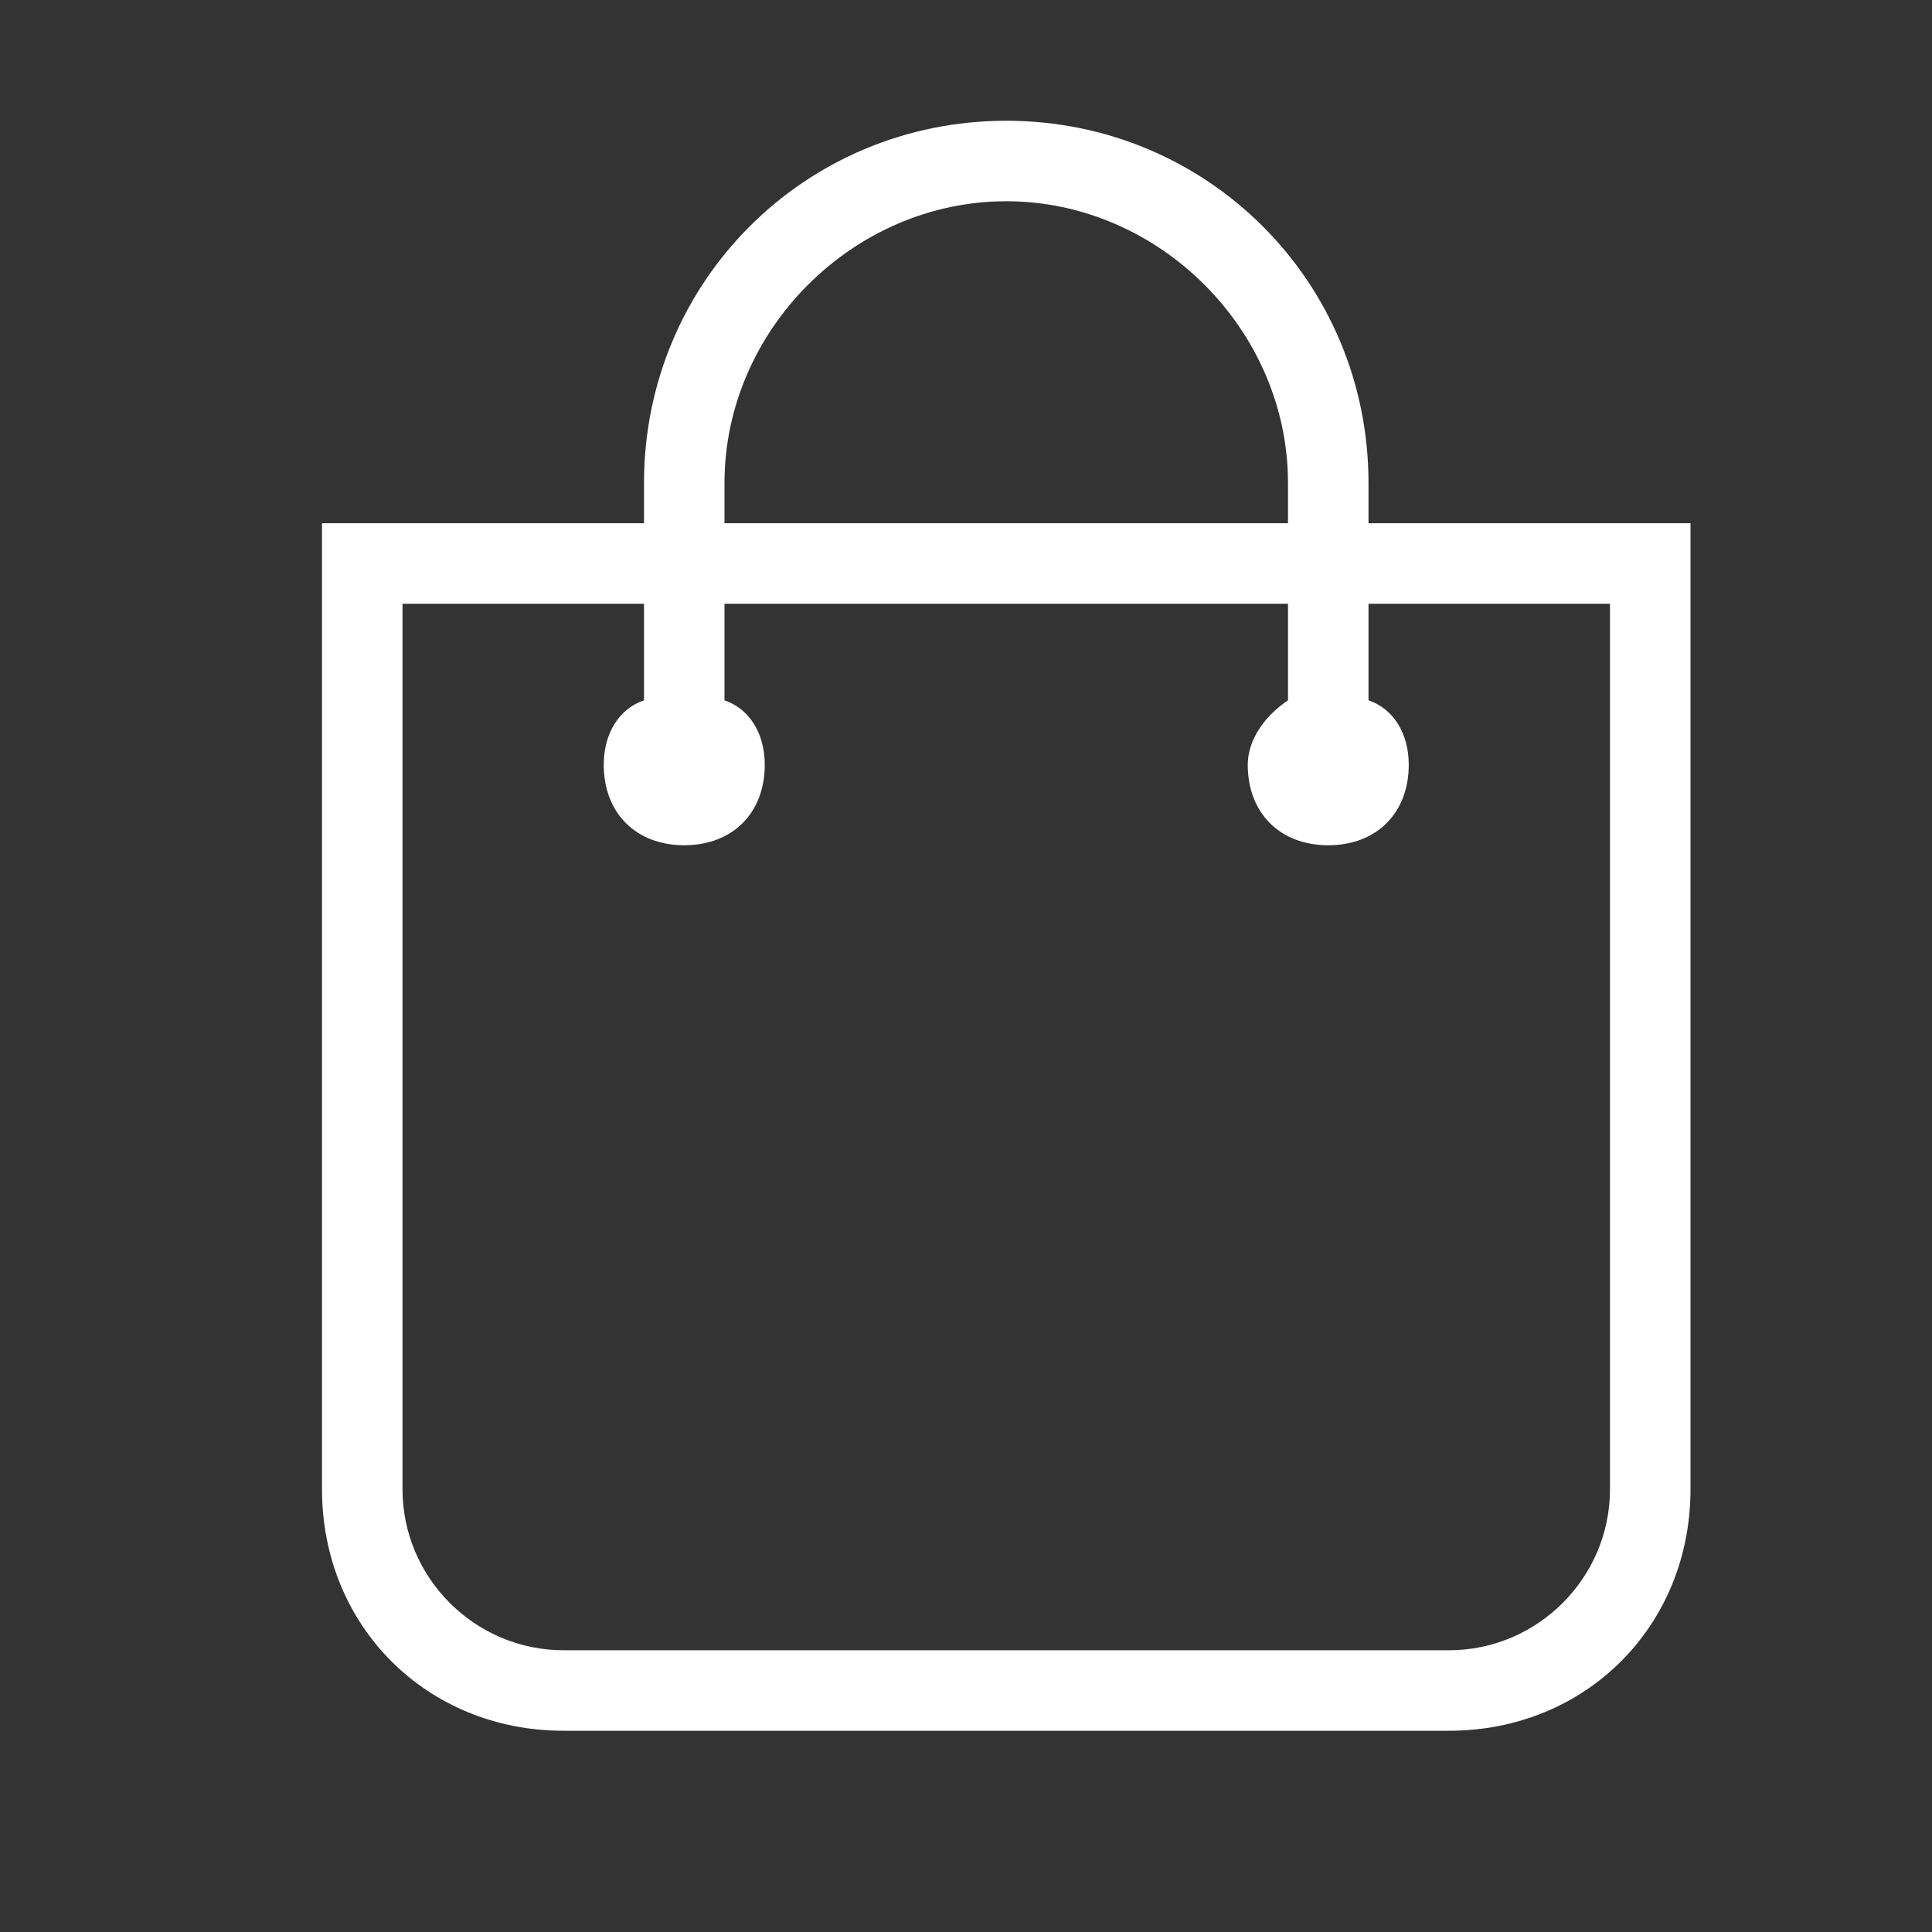 <!-- Generated by IcoMoon.io -->
<svg version="1.1" xmlns="http://www.w3.org/2000/svg" viewBox="0 0 24 24">
<rect x="0" y="0" width="24" height="24" fill="#333333" stroke="none"/>
<title>bag</title>
<path class="st0" d="M17,6.5V6c0-2.5-2-4.5-4.5-4.5S8,3.5,8,6v0.5H4v12c0,1.7,1.3,3,3,3h11c1.7,0,3-1.3,3-3v-12H17z M9,6
	c0-1.9,1.6-3.5,3.5-3.5S16,4.1,16,6v0.5H9V6z M20,18.5c0,1.1-0.9,2-2,2H7c-1.1,0-2-0.9-2-2v-11h3v1.2C7.7,8.8,7.5,9.1,7.5,9.5
	c0,0.6,0.4,1,1,1s1-0.4,1-1c0-0.4-0.2-0.7-0.5-0.8V7.5h7v1.2c-0.3,0.2-0.5,0.5-0.5,0.8c0,0.6,0.4,1,1,1s1-0.4,1-1
	c0-0.4-0.2-0.7-0.5-0.8V7.5h3V18.5z" fill="#FFFFFF"/>
</svg>
